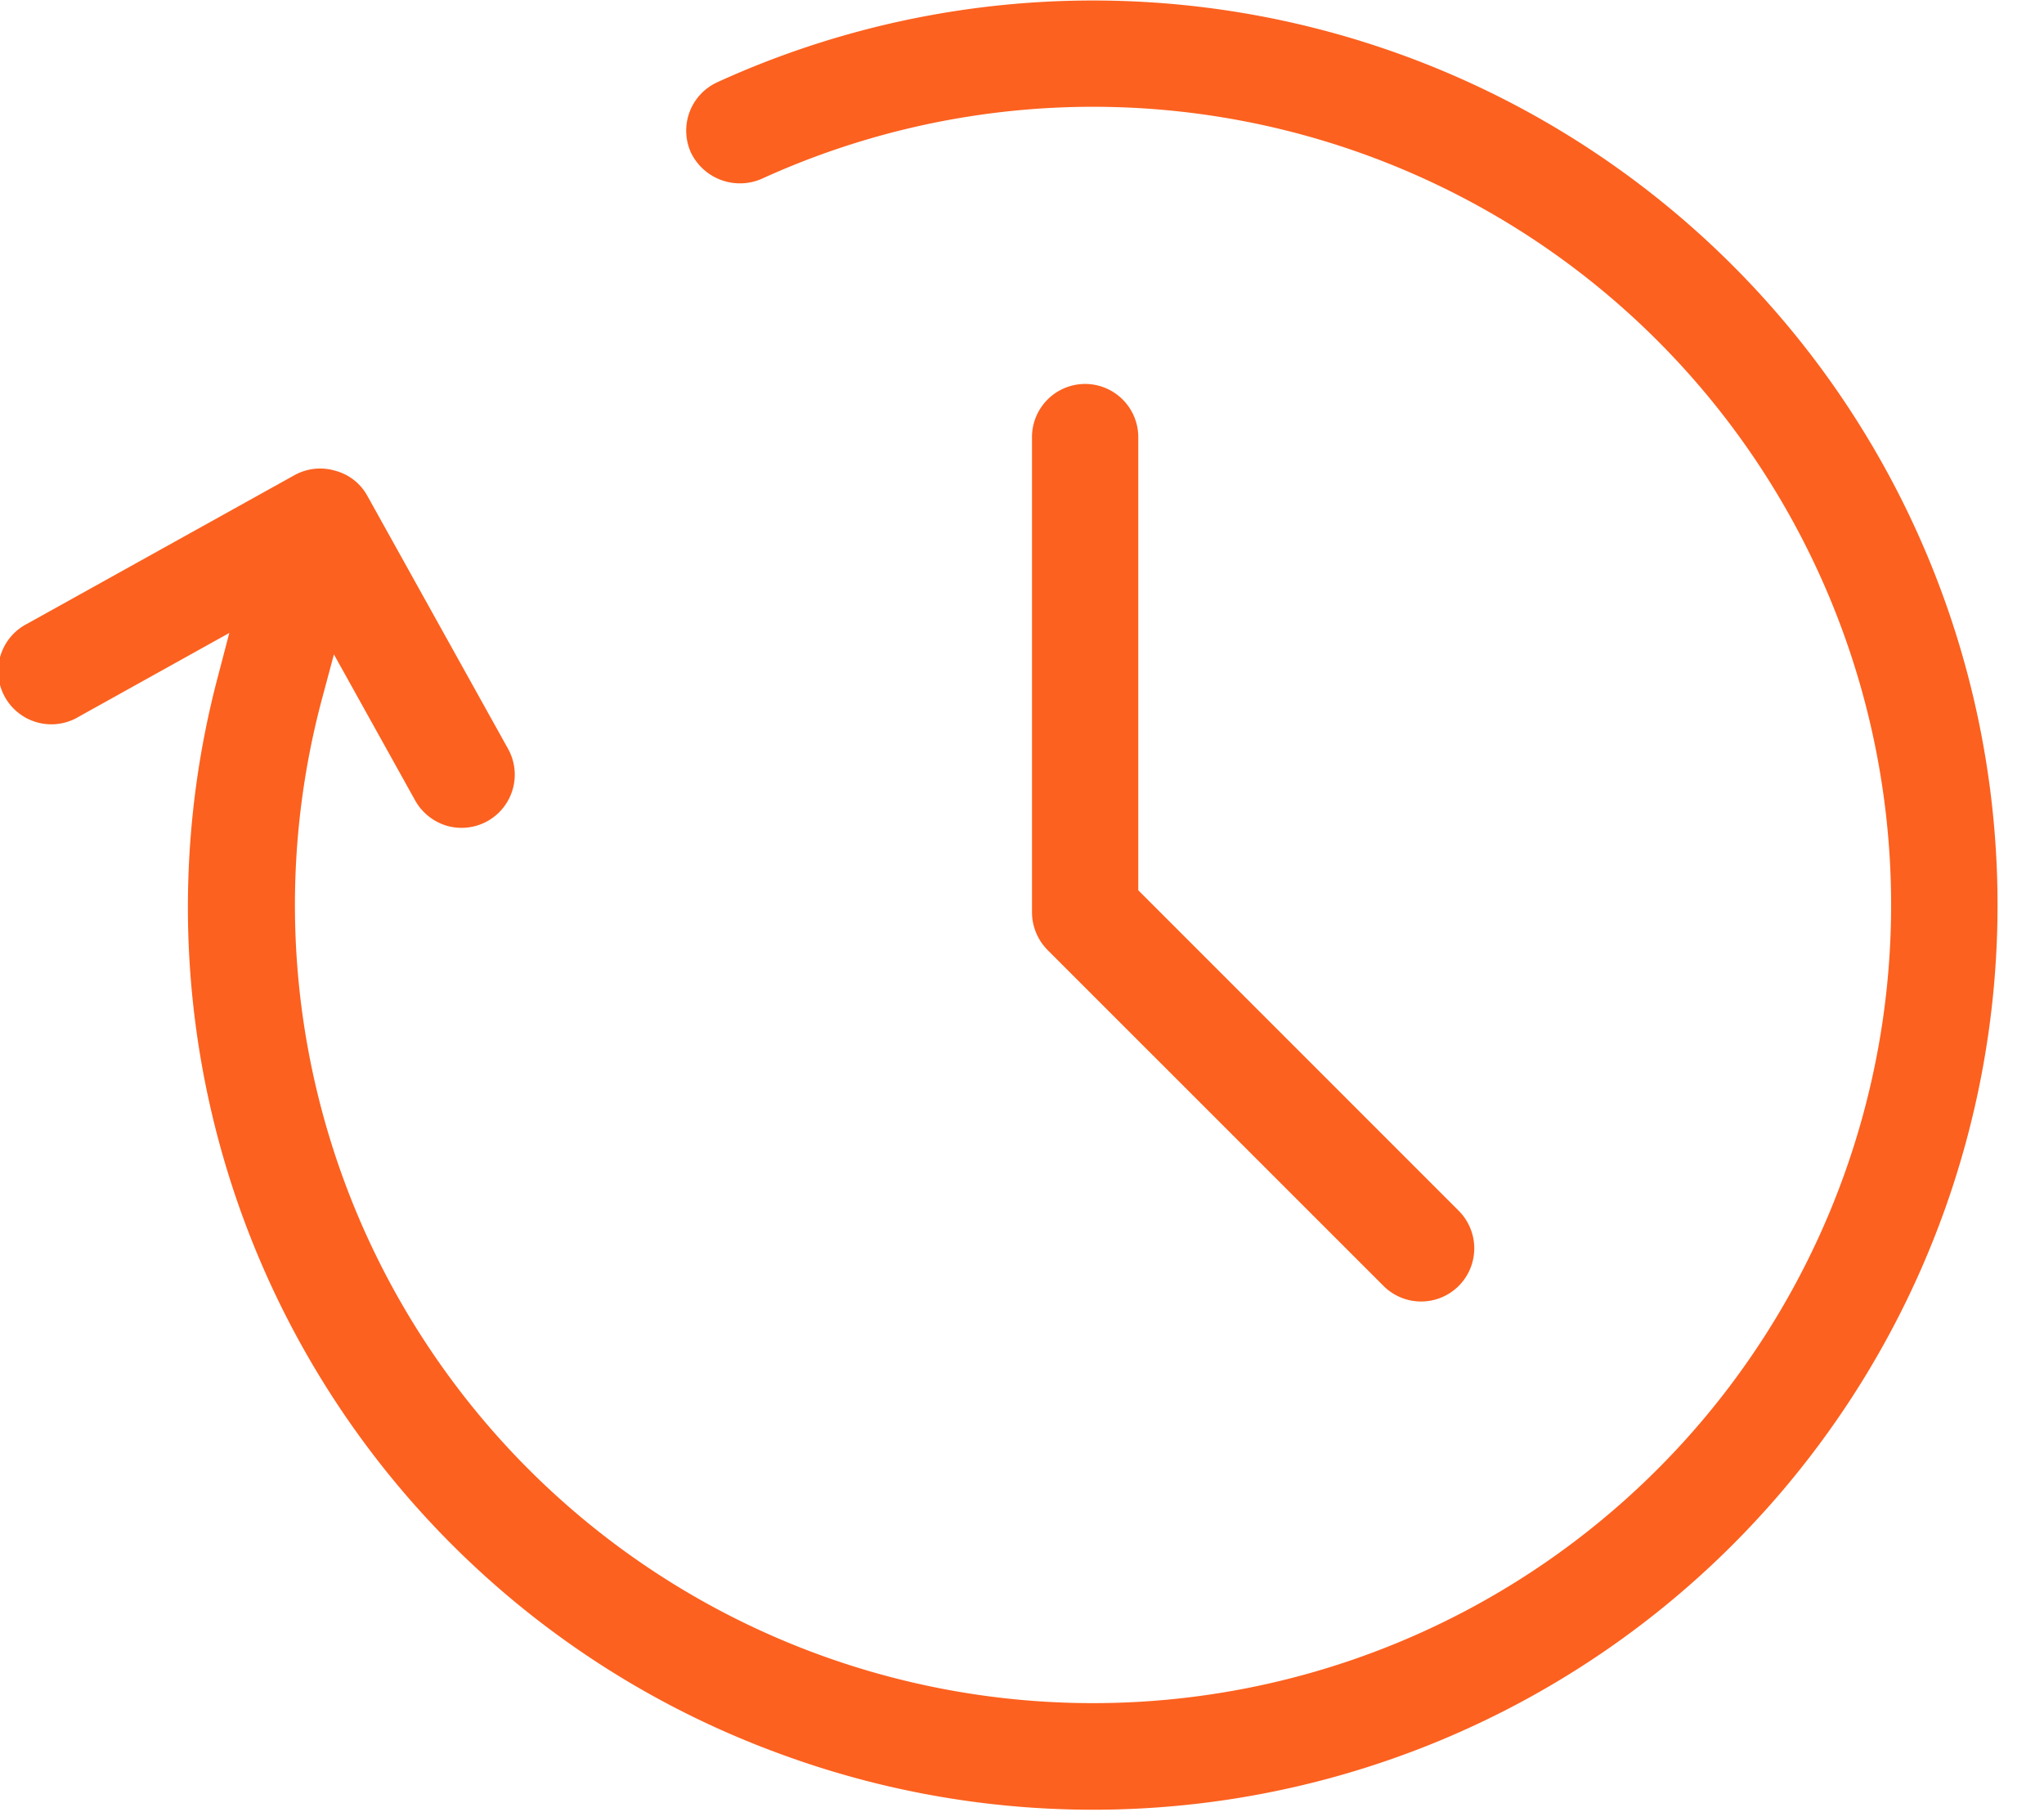 <svg xmlns="http://www.w3.org/2000/svg" width="44" height="39" viewBox="0 0 44 39"><defs><clipPath id="a"><path fill="none" d="M0 0h43v39H0z"/></clipPath></defs><g clip-path="url(#a)" fill="#fc611f"><path d="M16.726 37.726a19.401 19.401 0 0 1-12.03-23.184l.24-.918-3.236 1.8A1.145 1.145 0 1 1 .59 13.423l5.759-3.201a1.14 1.14 0 0 1 .867-.09 1.11 1.11 0 0 1 .687.532l3.034 5.454a1.145 1.145 0 0 1-1.318 1.656 1.156 1.156 0 0 1-.681-.543l-1.75-3.146-.259.967a17.18 17.18 0 1 0 9.461-11.2 1.172 1.172 0 0 1-1.516-.566 1.146 1.146 0 0 1 .565-1.515 19.471 19.471 0 1 1 1.288 35.955"/><path d="M23.359 8.264a1.145 1.145 0 0 0-1.144 1.144v10.229a1.162 1.162 0 0 0 .334.81l7.234 7.232A1.144 1.144 0 1 0 31.4 26.06l-6.897-6.898V9.408a1.146 1.146 0 0 0-1.145-1.144"/></g></svg>